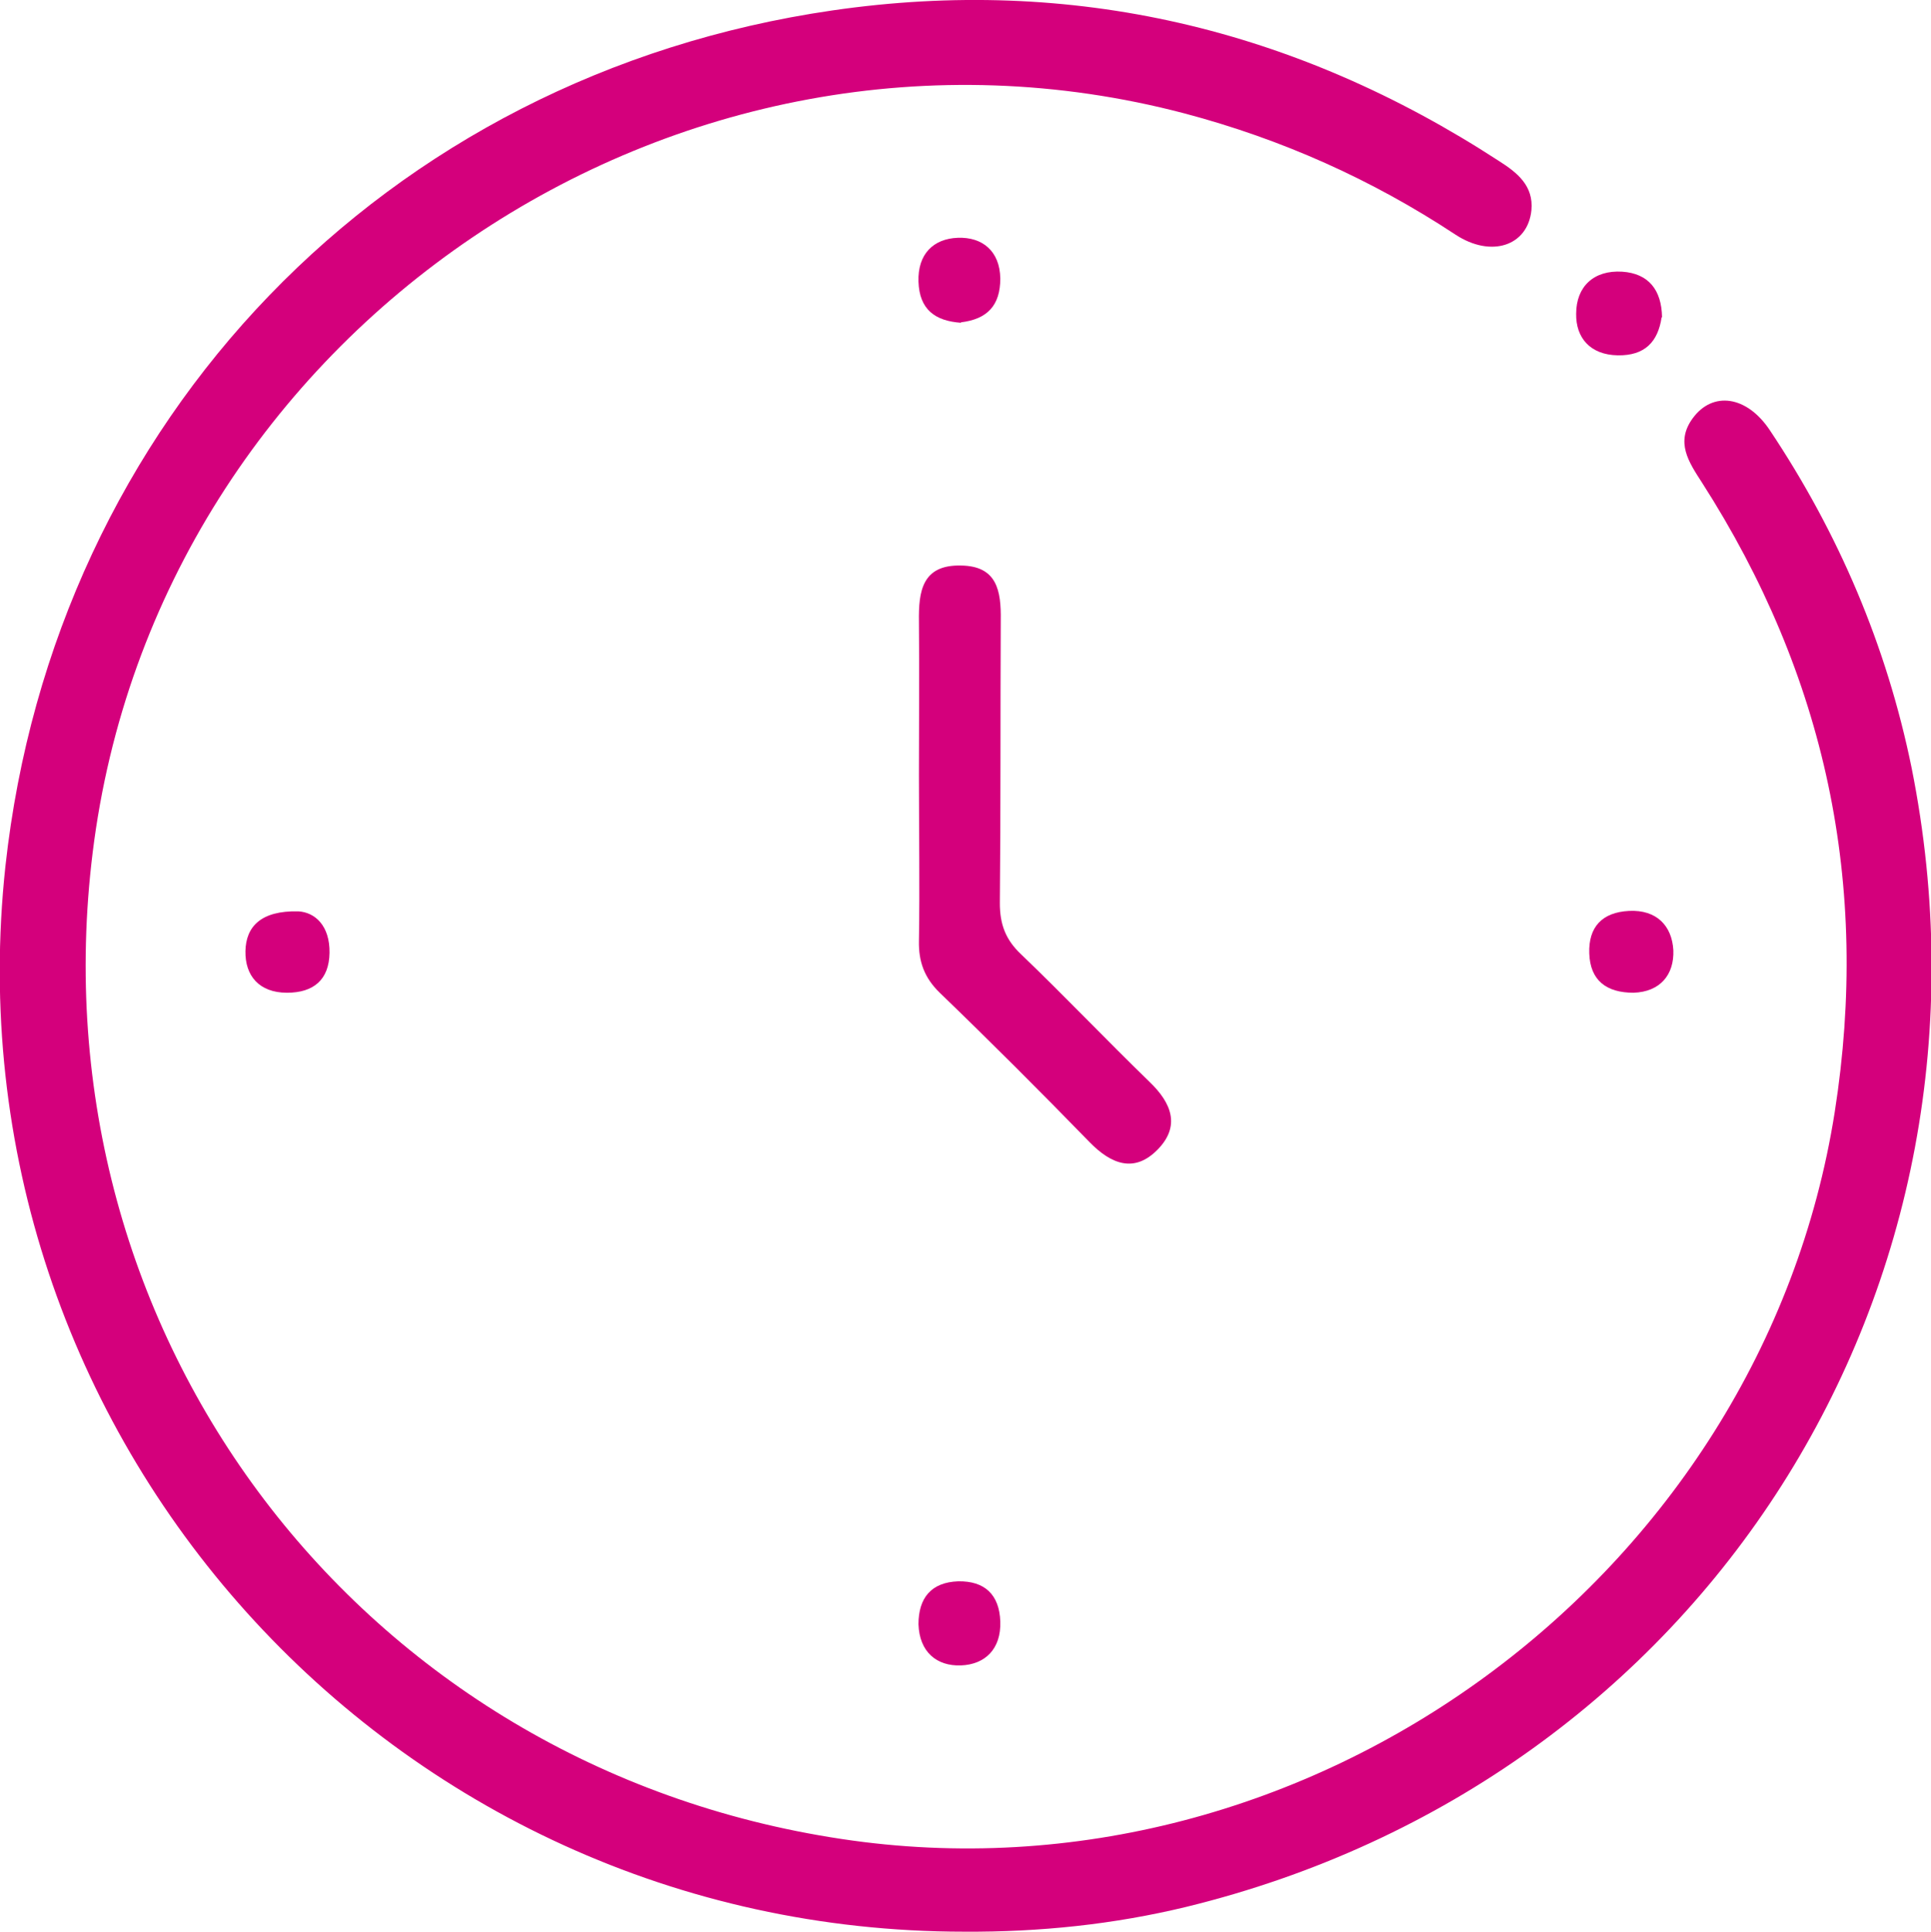 <?xml version="1.0" encoding="UTF-8"?>
<svg id="_レイヤー_1" data-name="レイヤー 1" xmlns="http://www.w3.org/2000/svg" viewBox="0 0 42.72 42.73">
  <defs>
    <style>
      .cls-1 {
        fill: #d4007c;
      }
    </style>
  </defs>
  <path class="cls-1" d="M21.33,42.73c-12.69,0-22.57-10.98-21.21-23.57C1.2,9.3,8.5,1.67,18.42,.23c5.3-.77,10.24,.4,14.74,3.33,.41,.26,.77,.55,.72,1.09-.08,.79-.89,1.06-1.68,.54-1.85-1.22-3.84-2.11-5.99-2.68C14.98-.45,3.47,7.33,2.05,18.86c-1.32,10.68,5.92,20.22,16.57,21.82,10.33,1.56,20.35-5.8,21.97-16.08,.79-5.03-.2-9.66-2.94-13.93-.29-.45-.59-.89-.2-1.42,.44-.6,1.19-.5,1.7,.26,1.53,2.29,2.59,4.78,3.14,7.47,2.31,11.52-4.62,22.41-16.04,25.2-1.61,.39-3.25,.56-4.91,.55Z"/>
  <path class="cls-1" d="M20.33,17.14c0-1.13,.01-2.26,0-3.39-.01-.67,.07-1.26,.93-1.24,.8,.01,.89,.56,.88,1.21-.01,2.09,0,4.17-.02,6.26,0,.47,.13,.81,.47,1.13,.96,.92,1.88,1.89,2.84,2.82,.49,.47,.69,.98,.18,1.5-.51,.52-1.02,.33-1.5-.16-1.09-1.12-2.2-2.23-3.32-3.31-.34-.33-.47-.69-.46-1.15,.02-1.22,0-2.43,0-3.65Z"/>
  <path class="cls-1" d="M36.76,7.02c-.08,.54-.37,.85-.97,.84-.61-.01-.93-.39-.92-.92,0-.6,.39-.97,1.02-.93,.58,.04,.87,.4,.88,1.01Z"/>
  <path class="cls-1" d="M21.26,7.14c-.57-.04-.92-.29-.94-.91-.02-.61,.33-.95,.87-.97,.54-.02,.93,.29,.94,.9,0,.6-.29,.9-.87,.97Z"/>
  <path class="cls-1" d="M6.6,20.16c.37,.02,.7,.32,.69,.92-.01,.59-.35,.88-.94,.88-.62,0-.93-.38-.92-.92,.01-.54,.34-.9,1.17-.88Z"/>
  <path class="cls-1" d="M36.14,21.96c-.6,0-.96-.27-.98-.87-.02-.58,.28-.91,.88-.94,.61-.03,.95,.33,.98,.87,.02,.54-.29,.92-.88,.94Z"/>
  <path class="cls-1" d="M20.32,35.93c0-.58,.28-.93,.88-.95,.58-.01,.91,.29,.93,.89,.02,.61-.34,.95-.87,.97-.54,.02-.92-.3-.94-.91Z"/>
</svg>
